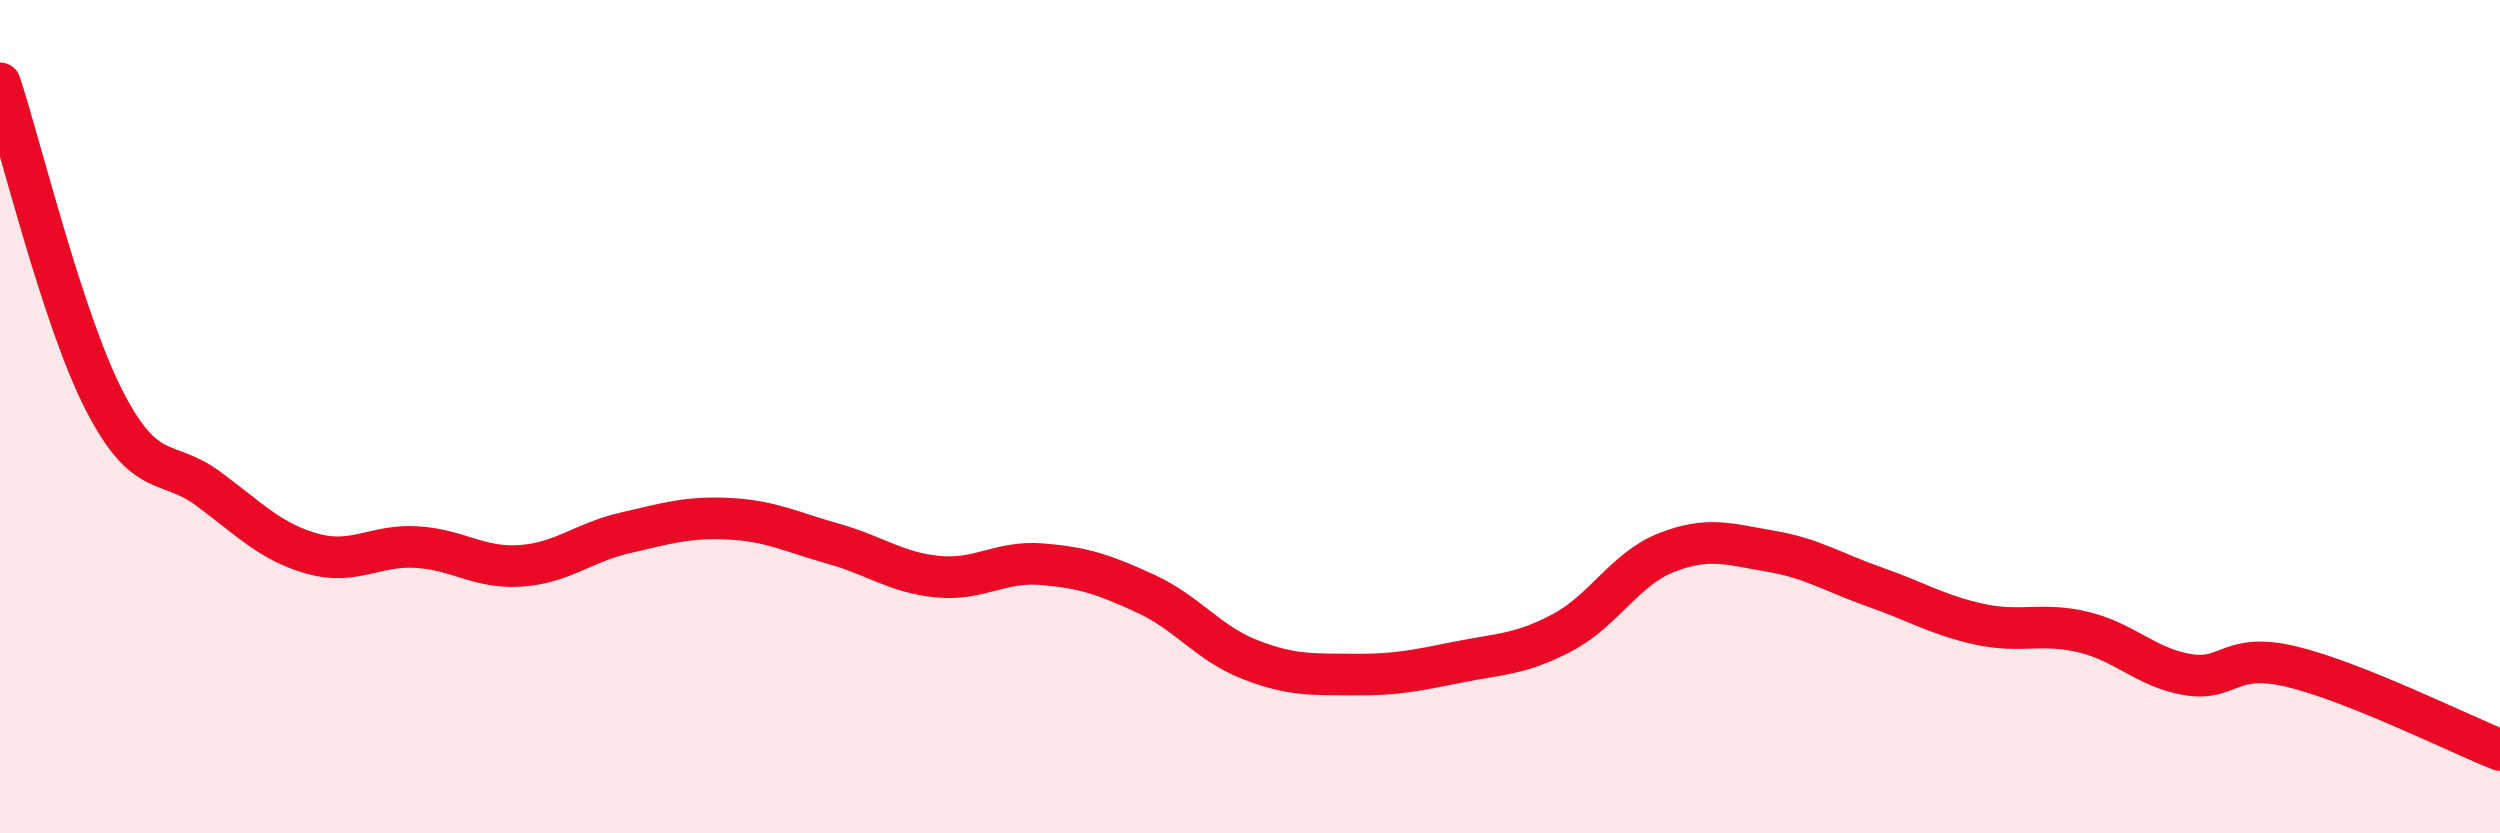 
    <svg width="60" height="20" viewBox="0 0 60 20" xmlns="http://www.w3.org/2000/svg">
      <path
        d="M 0,2 C 0.5,3.52 1.5,7.66 2.5,9.61 C 3.5,11.56 4,10.99 5,11.73 C 6,12.47 6.5,13.01 7.5,13.29 C 8.5,13.57 9,13.07 10,13.13 C 11,13.19 11.5,13.65 12.5,13.58 C 13.5,13.51 14,13.02 15,12.79 C 16,12.56 16.5,12.4 17.5,12.45 C 18.5,12.5 19,12.77 20,13.05 C 21,13.33 21.5,13.74 22.5,13.84 C 23.5,13.94 24,13.46 25,13.54 C 26,13.62 26.5,13.79 27.5,14.25 C 28.5,14.71 29,15.44 30,15.83 C 31,16.22 31.5,16.18 32.5,16.19 C 33.5,16.2 34,16.09 35,15.89 C 36,15.69 36.5,15.71 37.5,15.18 C 38.5,14.65 39,13.65 40,13.26 C 41,12.87 41.5,13.06 42.5,13.23 C 43.5,13.4 44,13.74 45,14.09 C 46,14.44 46.5,14.76 47.5,14.98 C 48.5,15.2 49,14.93 50,15.17 C 51,15.41 51.5,16.02 52.5,16.19 C 53.5,16.36 53.5,15.64 55,16 C 56.5,16.36 59,17.6 60,18L60 20L0 20Z"
        fill="#EB0A25"
        opacity="0.1"
        stroke-linecap="round"
        stroke-linejoin="round"
      />
      <path
        d="M 0,2 C 0.5,3.52 1.5,7.66 2.5,9.61 C 3.5,11.56 4,10.99 5,11.73 C 6,12.47 6.5,13.01 7.5,13.29 C 8.5,13.57 9,13.07 10,13.13 C 11,13.19 11.5,13.65 12.5,13.58 C 13.5,13.51 14,13.02 15,12.79 C 16,12.56 16.5,12.4 17.5,12.45 C 18.5,12.5 19,12.77 20,13.05 C 21,13.33 21.5,13.74 22.5,13.84 C 23.5,13.94 24,13.46 25,13.54 C 26,13.62 26.5,13.79 27.5,14.25 C 28.5,14.71 29,15.44 30,15.83 C 31,16.22 31.5,16.18 32.5,16.19 C 33.5,16.2 34,16.09 35,15.89 C 36,15.69 36.5,15.71 37.5,15.18 C 38.5,14.65 39,13.65 40,13.26 C 41,12.87 41.5,13.06 42.5,13.23 C 43.5,13.4 44,13.74 45,14.09 C 46,14.44 46.5,14.76 47.5,14.98 C 48.5,15.2 49,14.93 50,15.17 C 51,15.41 51.5,16.02 52.5,16.19 C 53.5,16.36 53.5,15.64 55,16 C 56.5,16.36 59,17.6 60,18"
        stroke="#EB0A25"
        stroke-width="1"
        fill="none"
        stroke-linecap="round"
        stroke-linejoin="round"
      />
    </svg>
  